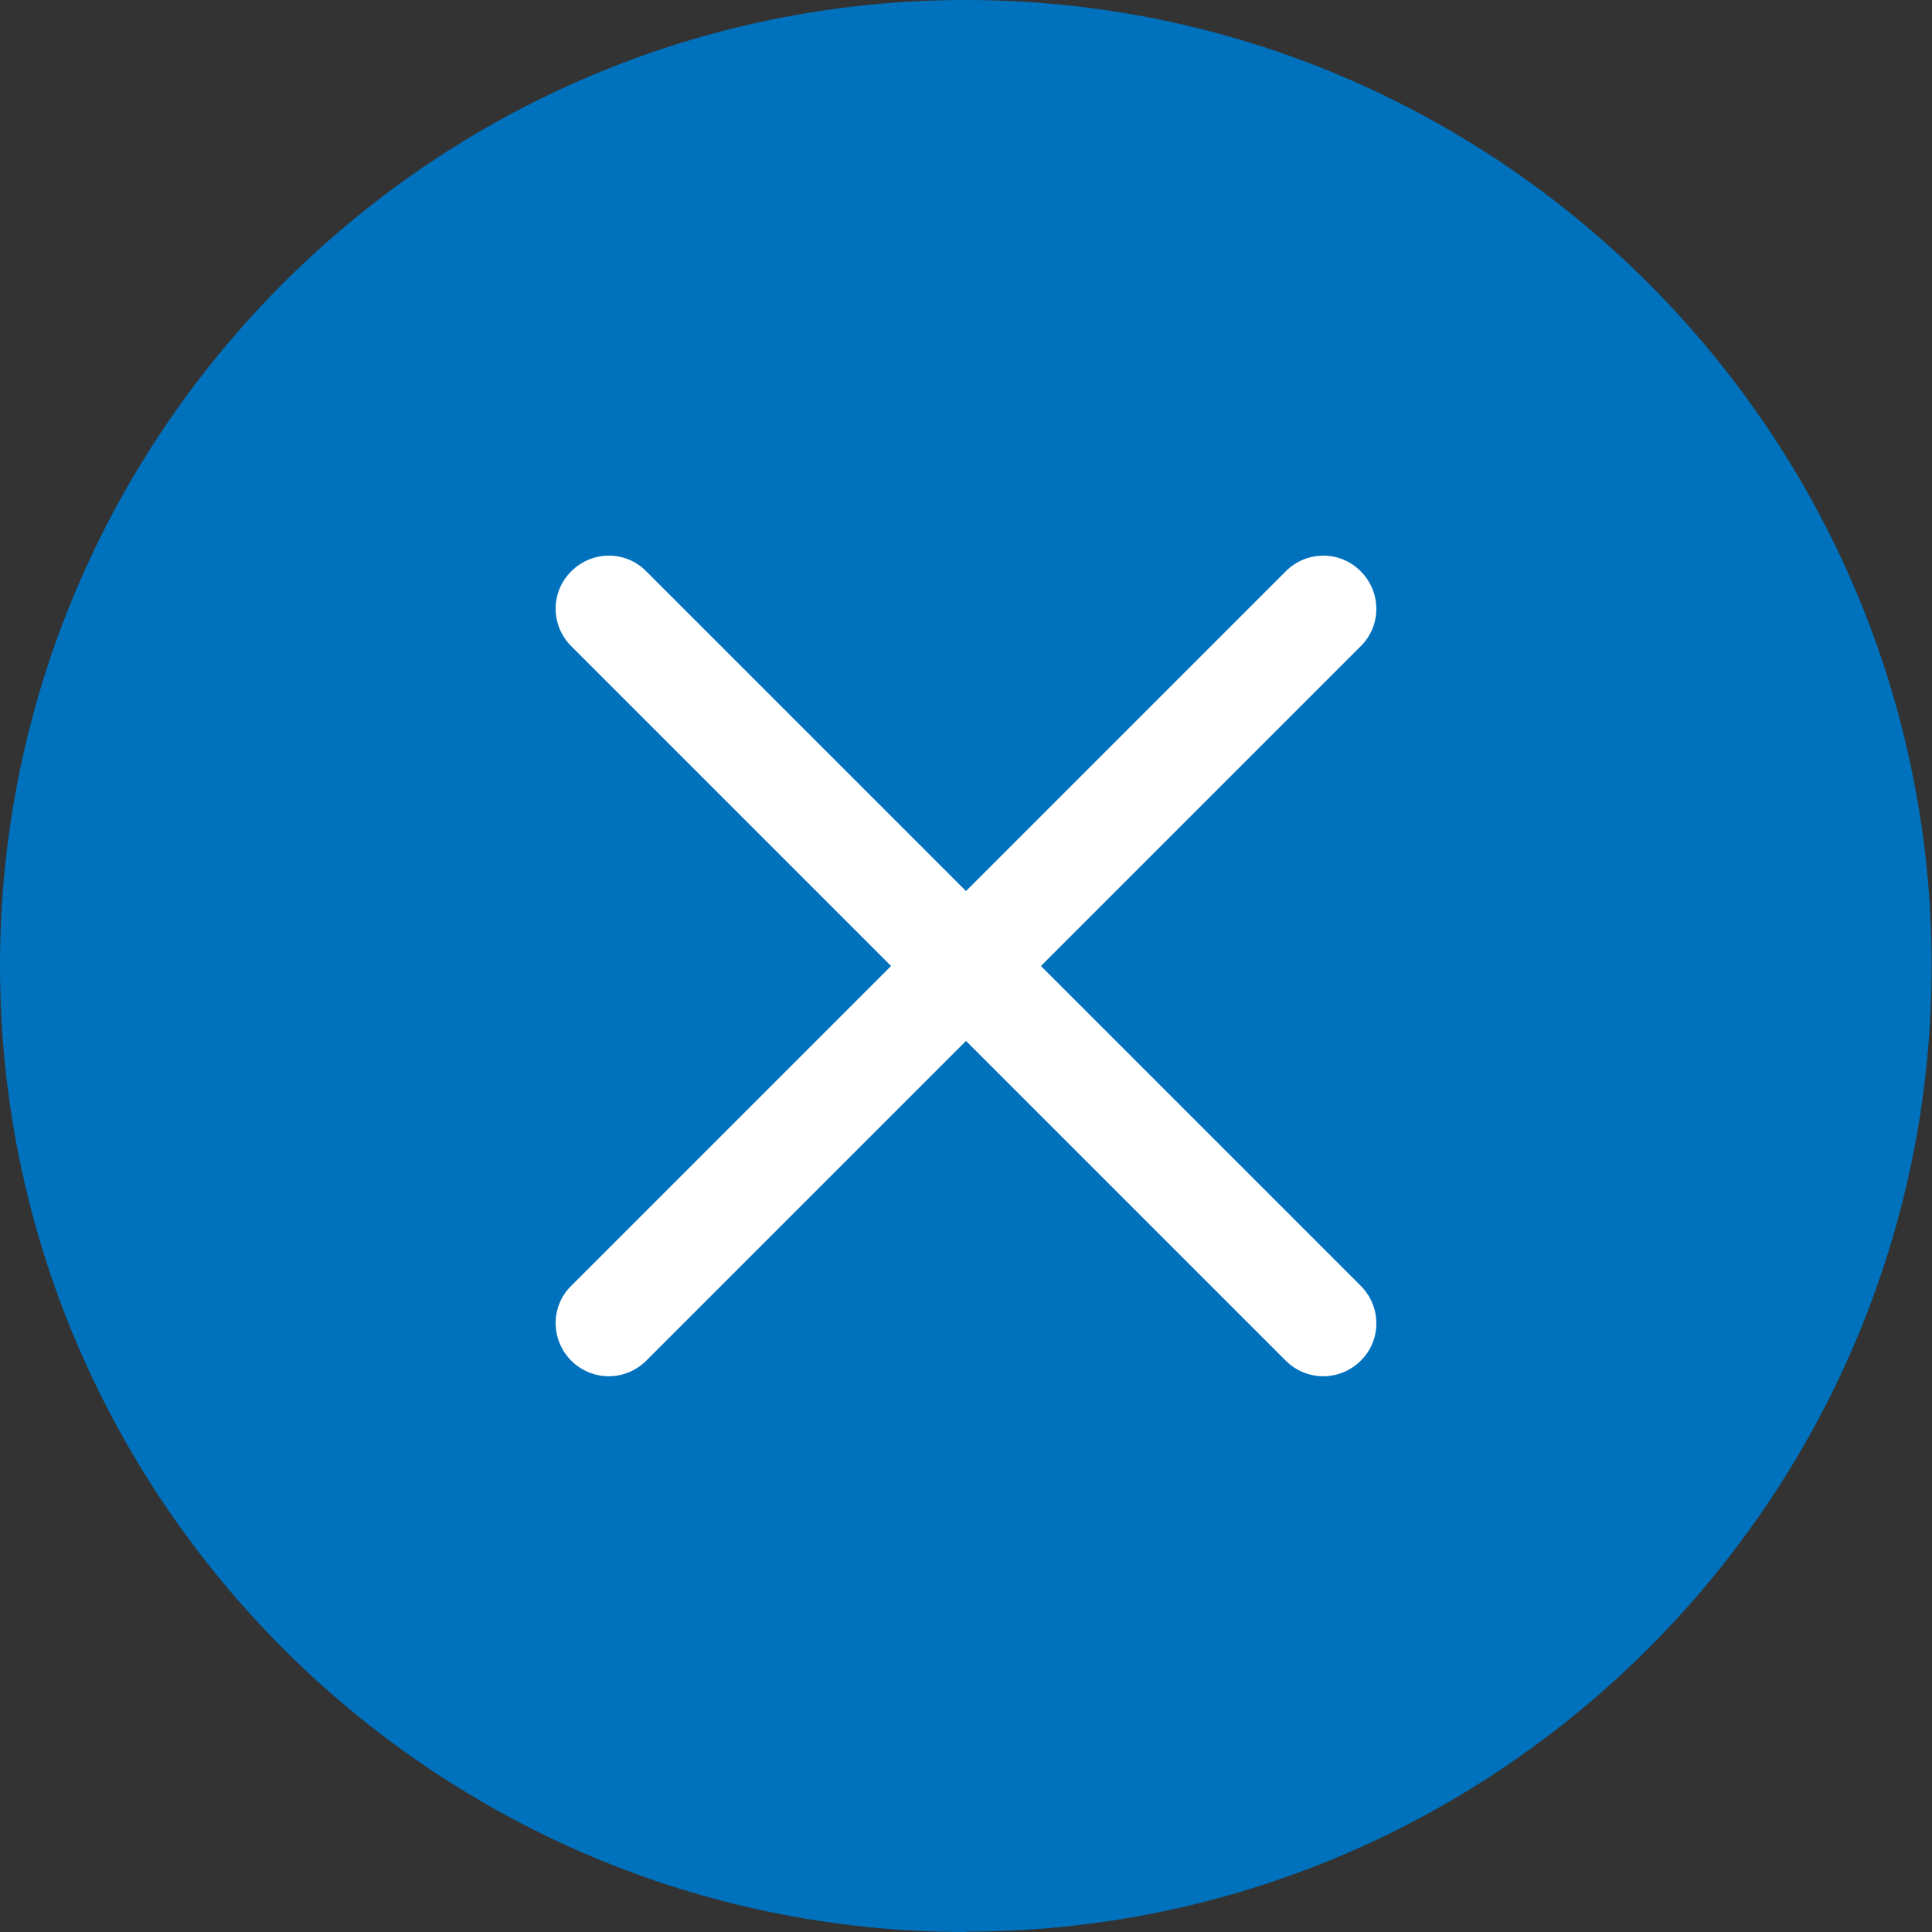 <?xml version="1.0" encoding="UTF-8"?><svg id="_レイヤー_2" xmlns="http://www.w3.org/2000/svg" viewBox="0 0 54.65 54.65"><rect x="0" y="0" width="54.65" height="54.65" fill="#333333" stroke="none"/><defs><style>.cls-1{fill:#fff;}.cls-1,.cls-2{stroke-width:0px;}.cls-2{fill:#0071bc;}</style></defs><g id="_デザイン"><circle class="cls-2" cx="27.32" cy="27.32" r="25.82"/><path class="cls-2" d="M27.32,54.65C12.26,54.65,0,42.39,0,27.32S12.26,0,27.32,0s27.32,12.26,27.32,27.32-12.26,27.32-27.32,27.32ZM27.32,3C13.91,3,3,13.91,3,27.32s10.91,24.32,24.32,24.32,24.32-10.91,24.32-24.32S40.74,3,27.32,3Z"/><path class="cls-1" d="M37.43,38.93c-.38,0-.77-.15-1.06-.44l-20.21-20.21c-.59-.59-.59-1.54,0-2.12.59-.59,1.54-.59,2.12,0l20.21,20.21c.59.59.59,1.54,0,2.12-.29.29-.68.44-1.06.44Z"/><path class="cls-1" d="M17.22,38.93c-.38,0-.77-.15-1.06-.44-.59-.59-.59-1.54,0-2.12l20.21-20.21c.59-.59,1.54-.59,2.12,0,.59.59.59,1.54,0,2.12l-20.21,20.21c-.29.29-.68.44-1.06.44Z"/></g></svg>